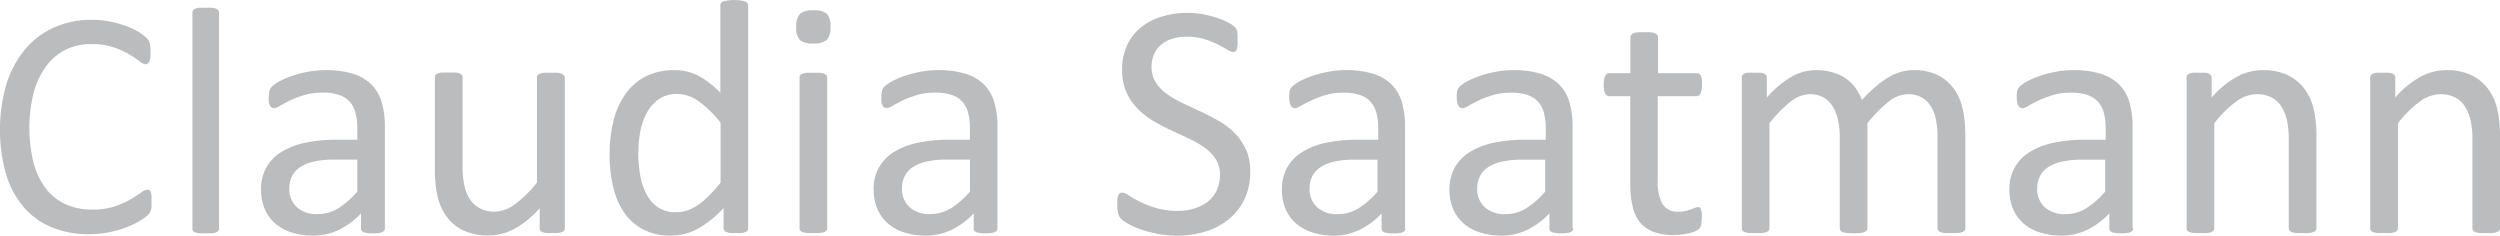 <svg xmlns="http://www.w3.org/2000/svg" xmlns:xlink="http://www.w3.org/1999/xlink" viewBox="0 0 333.62 31.45"><defs><style>.a{fill:none;}.b{clip-path:url(#a);}.c{fill:#bbbcbe;}</style><clipPath id="a" transform="translate(-333 -234.55)"><rect class="a" x="333" y="234.55" width="333.62" height="31.45"/></clipPath></defs><title>logo_claudia-saatmann</title><g class="b"><path class="c" d="M353.22,260.69a2.29,2.29,0,0,0-.1-0.51,0.45,0.45,0,0,0-.17-0.25,0.5,0.5,0,0,0-.26-0.07,1.73,1.73,0,0,0-.89.41,16.85,16.85,0,0,1-1.44.92,11.37,11.37,0,0,1-2.12.92,9.37,9.37,0,0,1-2.92.41,8.53,8.53,0,0,1-3.53-.7,6.89,6.89,0,0,1-2.64-2.07,9.74,9.74,0,0,1-1.65-3.41,19.34,19.34,0,0,1,0-9.45,10.75,10.75,0,0,1,1.68-3.53,7.17,7.17,0,0,1,2.61-2.19,7.65,7.65,0,0,1,3.39-.74,9.07,9.07,0,0,1,2.94.42,11.29,11.29,0,0,1,2.08.93,13.71,13.71,0,0,1,1.4.93,1.61,1.61,0,0,0,.84.42,0.45,0.45,0,0,0,.29-0.1,0.76,0.76,0,0,0,.21-0.3,2,2,0,0,0,.13-0.51,5.23,5.23,0,0,0,0-.73,5.83,5.83,0,0,0,0-.67,3.43,3.43,0,0,0-.09-0.49,1.49,1.49,0,0,0-.14-0.36,2.54,2.54,0,0,0-.38-0.44,5.86,5.86,0,0,0-1-.74,9.58,9.58,0,0,0-1.73-.8,15,15,0,0,0-2.11-.57,12.07,12.07,0,0,0-2.35-.23,12.25,12.25,0,0,0-5,1,10.73,10.73,0,0,0-3.87,2.88,13.44,13.44,0,0,0-2.51,4.6,21.93,21.93,0,0,0-.07,12.18,12.16,12.16,0,0,0,2.37,4.37,9.9,9.9,0,0,0,3.73,2.67,12.73,12.73,0,0,0,4.91.91,13.56,13.56,0,0,0,2.9-.29,14.3,14.3,0,0,0,2.35-.71,10.82,10.82,0,0,0,1.72-.86,6.08,6.08,0,0,0,.9-0.66,1.86,1.86,0,0,0,.3-0.37,1.5,1.5,0,0,0,.14-0.34,2.54,2.54,0,0,0,.08-0.45c0-.17,0-0.37,0-0.6s0-.6,0-0.82" transform="translate(-333 -234.55)"/><path class="c" d="M362.23,236.24a0.53,0.53,0,0,0-.09-0.3,0.64,0.64,0,0,0-.28-0.22,2,2,0,0,0-.54-0.13,7.33,7.33,0,0,0-.88,0,7.11,7.11,0,0,0-.86,0,2.16,2.16,0,0,0-.55.13,0.57,0.57,0,0,0-.28.22,0.59,0.59,0,0,0-.07.3v28.82a0.53,0.53,0,0,0,.07.29,0.59,0.59,0,0,0,.28.2,2.12,2.12,0,0,0,.55.13,7.32,7.32,0,0,0,.86,0,7.54,7.54,0,0,0,.88,0,2,2,0,0,0,.54-0.13,0.67,0.67,0,0,0,.28-0.2,0.48,0.48,0,0,0,.09-0.29V236.24Z" transform="translate(-333 -234.55)"/><path class="c" d="M371.61,259.7a3.62,3.62,0,0,1,.35-1.62,3.14,3.14,0,0,1,1.08-1.21,5.45,5.45,0,0,1,1.85-.76,11.89,11.89,0,0,1,2.64-.26h3.15v4.27a11.61,11.61,0,0,1-2.6,2.26,5.18,5.18,0,0,1-2.69.74,3.92,3.92,0,0,1-2.78-.93,3.24,3.24,0,0,1-1-2.49m-3.77.18a6.36,6.36,0,0,0,.5,2.59,5.36,5.36,0,0,0,1.41,1.92,6.2,6.2,0,0,0,2.19,1.19,9.35,9.35,0,0,0,2.87.41,7.79,7.79,0,0,0,3.43-.78,9.93,9.93,0,0,0,2.94-2.19v2a0.5,0.5,0,0,0,.16.4,1.11,1.11,0,0,0,.5.2,5.14,5.14,0,0,0,.93.07,4.73,4.73,0,0,0,.92-0.07,1.27,1.27,0,0,0,.49-0.2,0.47,0.47,0,0,0,.18-0.4V251.48a11.41,11.41,0,0,0-.42-3.28,5.58,5.58,0,0,0-1.36-2.36,6,6,0,0,0-2.46-1.44,12.1,12.1,0,0,0-3.69-.49,12.5,12.5,0,0,0-2.3.21,15.47,15.47,0,0,0-2.1.54,11.39,11.39,0,0,0-1.7.72,4.86,4.86,0,0,0-1,.68,1.28,1.28,0,0,0-.38.61,3.94,3.94,0,0,0-.08.88,3.88,3.88,0,0,0,0,.61,1.39,1.39,0,0,0,.15.46,0.77,0.77,0,0,0,.23.27,0.56,0.56,0,0,0,.31.09,1.88,1.88,0,0,0,.82-0.32q0.55-.32,1.36-0.72a13.13,13.13,0,0,1,1.9-.71,8.53,8.53,0,0,1,2.45-.32,6.61,6.61,0,0,1,2.14.3,3.41,3.41,0,0,1,1.42.89,3.53,3.53,0,0,1,.79,1.49,7.81,7.81,0,0,1,.24,2.05v1.56h-2.77a19.66,19.66,0,0,0-4.22.41,9.78,9.78,0,0,0-3.17,1.24,5.77,5.77,0,0,0-2,2.08,6,6,0,0,0-.69,2.95" transform="translate(-333 -234.55)"/><path class="c" d="M408.36,244.91a0.46,0.46,0,0,0-.1-0.3,0.92,0.92,0,0,0-.3-0.22,1.6,1.6,0,0,0-.56-0.13q-0.36,0-.89,0t-0.9,0a1.82,1.82,0,0,0-.57.13,0.68,0.68,0,0,0-.3.22,0.55,0.55,0,0,0-.08.3v14a15.65,15.65,0,0,1-2.92,2.88,4.71,4.71,0,0,1-2.76,1,4,4,0,0,1-1.88-.41,3.61,3.61,0,0,1-1.33-1.16,5.28,5.28,0,0,1-.78-1.81,12.41,12.41,0,0,1-.26-2.83v-11.7a0.5,0.5,0,0,0-.09-0.3,0.79,0.79,0,0,0-.3-0.22,1.72,1.72,0,0,0-.57-0.13q-0.36,0-.89,0t-0.89,0a1.84,1.84,0,0,0-.58.13,0.68,0.68,0,0,0-.3.22,0.55,0.55,0,0,0-.08.3v12.2a16.1,16.1,0,0,0,.37,3.72,7.35,7.35,0,0,0,1.22,2.68,5.94,5.94,0,0,0,2.22,1.82,7.68,7.68,0,0,0,3.38.67,7.28,7.28,0,0,0,3.4-.87,12.54,12.54,0,0,0,3.4-2.77V265a0.62,0.62,0,0,0,.07.3,0.53,0.53,0,0,0,.26.21,1.81,1.81,0,0,0,.51.13,6.31,6.31,0,0,0,.84,0,5.9,5.9,0,0,0,.79,0,2,2,0,0,0,.53-0.13,0.61,0.61,0,0,0,.28-0.21,0.55,0.55,0,0,0,.08-0.3v-20.1Z" transform="translate(-333 -234.55)"/><path class="c" d="M418.19,254.81a14.14,14.14,0,0,1,.28-2.81,8.43,8.43,0,0,1,.89-2.48,5.15,5.15,0,0,1,1.6-1.76,4.14,4.14,0,0,1,2.39-.67,5,5,0,0,1,2.92,1,14.58,14.58,0,0,1,2.89,2.83v8a18.59,18.59,0,0,1-1.65,1.84A10.69,10.69,0,0,1,426,262a5.29,5.29,0,0,1-1.4.67,5,5,0,0,1-1.42.2,4.07,4.07,0,0,1-2.41-.68,4.94,4.94,0,0,1-1.54-1.81,8.58,8.58,0,0,1-.82-2.58,18.64,18.64,0,0,1-.24-3m-3.82.4a18.84,18.84,0,0,0,.45,4.17,10.2,10.2,0,0,0,1.42,3.44,7.1,7.1,0,0,0,2.53,2.32,7.72,7.72,0,0,0,3.78.86,7.51,7.51,0,0,0,3.74-1,13.61,13.61,0,0,0,3.29-2.68V265a0.55,0.55,0,0,0,.09.31,0.59,0.59,0,0,0,.29.21,2.39,2.39,0,0,0,.51.12,5.65,5.65,0,0,0,.78,0,5.45,5.45,0,0,0,.76,0,2.17,2.17,0,0,0,.5-0.12,0.53,0.53,0,0,0,.27-0.21,0.61,0.61,0,0,0,.08-0.31V235.27a0.52,0.52,0,0,0-.1-0.3,0.64,0.64,0,0,0-.3-0.22,2.79,2.79,0,0,0-.56-0.13,6.16,6.16,0,0,0-.92-0.06,5.74,5.74,0,0,0-.88.06,3.4,3.4,0,0,0-.57.13,0.51,0.51,0,0,0-.3.22,0.62,0.62,0,0,0-.08.3v11.68a11.44,11.44,0,0,0-2.89-2.27,6.81,6.81,0,0,0-3.23-.77,8.4,8.4,0,0,0-3.74.79,7.38,7.38,0,0,0-2.71,2.27,10.43,10.43,0,0,0-1.65,3.56,18.13,18.13,0,0,0-.56,4.68" transform="translate(-333 -234.55)"/><path class="c" d="M443.39,244.91a0.52,0.52,0,0,0-.09-0.29,0.66,0.66,0,0,0-.29-0.22,2.07,2.07,0,0,0-.56-0.13,7.83,7.83,0,0,0-.92,0,7.58,7.58,0,0,0-.89,0,2.24,2.24,0,0,0-.57.13,0.58,0.58,0,0,0-.29.22,0.56,0.56,0,0,0-.08.29V265a0.54,0.54,0,0,0,.08.3,0.6,0.6,0,0,0,.29.21,2.19,2.19,0,0,0,.57.13,7.35,7.35,0,0,0,.89,0,7.59,7.59,0,0,0,.92,0,2,2,0,0,0,.56-0.13,0.7,0.7,0,0,0,.29-0.21,0.5,0.5,0,0,0,.09-0.3v-20.1Z" transform="translate(-333 -234.55)"/><path class="c" d="M443.34,236.39a2.6,2.6,0,0,0-1.78-.46,2.64,2.64,0,0,0-1.81.47,2.43,2.43,0,0,0-.49,1.76,2.38,2.38,0,0,0,.48,1.73,2.6,2.6,0,0,0,1.78.46,2.65,2.65,0,0,0,1.81-.47,2.43,2.43,0,0,0,.49-1.76,2.38,2.38,0,0,0-.48-1.73" transform="translate(-333 -234.55)"/><path class="c" d="M453.37,259.7a3.62,3.62,0,0,1,.35-1.62,3.14,3.14,0,0,1,1.08-1.21,5.45,5.45,0,0,1,1.85-.76,11.89,11.89,0,0,1,2.64-.26h3.15v4.27a11.61,11.61,0,0,1-2.6,2.26,5.18,5.18,0,0,1-2.69.74,3.92,3.92,0,0,1-2.78-.93,3.24,3.24,0,0,1-1-2.49m-3.77.18a6.34,6.34,0,0,0,.5,2.59,5.36,5.36,0,0,0,1.41,1.92,6.2,6.2,0,0,0,2.19,1.19,9.35,9.35,0,0,0,2.87.41,7.79,7.79,0,0,0,3.43-.78,9.93,9.93,0,0,0,2.94-2.19v2a0.5,0.5,0,0,0,.16.4,1.11,1.11,0,0,0,.5.2,5.14,5.14,0,0,0,.93.07,4.73,4.73,0,0,0,.91-0.07,1.27,1.27,0,0,0,.49-0.2,0.47,0.47,0,0,0,.18-0.4V251.48a11.41,11.41,0,0,0-.42-3.28,5.57,5.57,0,0,0-1.36-2.36,6,6,0,0,0-2.46-1.44,12.1,12.1,0,0,0-3.69-.49,12.5,12.5,0,0,0-2.3.21,15.47,15.47,0,0,0-2.1.54,11.39,11.39,0,0,0-1.7.72,4.86,4.86,0,0,0-1,.68,1.28,1.28,0,0,0-.38.61,3.93,3.93,0,0,0-.08.88,3.88,3.88,0,0,0,0,.61,1.39,1.39,0,0,0,.15.46,0.77,0.77,0,0,0,.23.27,0.55,0.55,0,0,0,.31.09,1.88,1.88,0,0,0,.82-0.32q0.55-.32,1.36-0.72a13.13,13.13,0,0,1,1.9-.71,8.53,8.53,0,0,1,2.45-.32,6.61,6.61,0,0,1,2.14.3,3.41,3.41,0,0,1,1.42.89,3.53,3.53,0,0,1,.79,1.49,7.81,7.81,0,0,1,.24,2.05v1.56h-2.77a19.66,19.66,0,0,0-4.22.41,9.78,9.78,0,0,0-3.17,1.24,5.77,5.77,0,0,0-2,2.08,6,6,0,0,0-.69,2.95" transform="translate(-333 -234.55)"/><path class="c" d="M499.25,254.49a7.33,7.33,0,0,0-1.5-2.19,10.06,10.06,0,0,0-2.11-1.61q-1.18-.68-2.41-1.25l-2.41-1.13a13.27,13.27,0,0,1-2.11-1.23,5.7,5.7,0,0,1-1.48-1.54,3.77,3.77,0,0,1-.56-2.08,4.21,4.21,0,0,1,.29-1.56,3.41,3.41,0,0,1,.87-1.27,4.32,4.32,0,0,1,1.47-.86,6.19,6.19,0,0,1,2.1-.32,7.86,7.86,0,0,1,2.33.32,11.46,11.46,0,0,1,1.8.72q0.76,0.39,1.28.7a1.8,1.8,0,0,0,.77.31,0.43,0.43,0,0,0,.28-0.1,0.64,0.64,0,0,0,.19-0.31,2.75,2.75,0,0,0,.1-0.52,6.86,6.86,0,0,0,0-.71c0-.28,0-0.51,0-0.69a3.35,3.35,0,0,0-.07-0.46,1.26,1.26,0,0,0-.11-0.31,1.71,1.71,0,0,0-.28-0.33,4,4,0,0,0-.88-0.56,10.16,10.16,0,0,0-1.53-.62,13.21,13.21,0,0,0-1.83-.45,11.32,11.32,0,0,0-1.93-.17,11.74,11.74,0,0,0-3.5.5,8.18,8.18,0,0,0-2.79,1.46,6.65,6.65,0,0,0-1.83,2.38,7.56,7.56,0,0,0-.66,3.23,7.33,7.33,0,0,0,.57,3,7.58,7.58,0,0,0,1.49,2.2,10.14,10.14,0,0,0,2.08,1.63,26.3,26.3,0,0,0,2.39,1.26l2.4,1.12a13,13,0,0,1,2.09,1.21,5.63,5.63,0,0,1,1.48,1.53,3.81,3.81,0,0,1,.56,2.1,4.91,4.91,0,0,1-.4,2,4.11,4.11,0,0,1-1.15,1.51,5.42,5.42,0,0,1-1.79.95,7.44,7.44,0,0,1-2.29.34,9.86,9.86,0,0,1-2.92-.39,14.26,14.26,0,0,1-2.15-.84,13.75,13.75,0,0,1-1.46-.83,1.83,1.83,0,0,0-.88-0.38,0.61,0.61,0,0,0-.31.08,0.59,0.59,0,0,0-.22.28,1.94,1.94,0,0,0-.13.53,6.09,6.09,0,0,0,0,.81,4,4,0,0,0,.12,1.11,1.62,1.62,0,0,0,.38.68,4.36,4.36,0,0,0,.91.65,10.56,10.56,0,0,0,1.63.74,14.79,14.79,0,0,0,2.21.6A13.93,13.93,0,0,0,490,266a13,13,0,0,0,3.88-.56,9,9,0,0,0,3.13-1.66,7.76,7.76,0,0,0,2.08-2.69,8.38,8.38,0,0,0,.75-3.62,7.19,7.19,0,0,0-.57-3" transform="translate(-333 -234.55)"/><path class="c" d="M516.83,260.13a11.6,11.6,0,0,1-2.6,2.26,5.18,5.18,0,0,1-2.69.74,3.92,3.92,0,0,1-2.78-.93,3.24,3.24,0,0,1-1-2.49,3.62,3.62,0,0,1,.35-1.62,3.13,3.13,0,0,1,1.08-1.21,5.42,5.42,0,0,1,1.85-.76,11.89,11.89,0,0,1,2.64-.26h3.15v4.27ZM520.5,265V251.48a11.45,11.45,0,0,0-.42-3.28,5.57,5.57,0,0,0-1.36-2.36,6,6,0,0,0-2.46-1.44,12.09,12.09,0,0,0-3.68-.49,12.57,12.57,0,0,0-2.3.21,15.67,15.67,0,0,0-2.1.54,11.48,11.48,0,0,0-1.7.72,4.89,4.89,0,0,0-1,.68,1.28,1.28,0,0,0-.38.61,4.63,4.63,0,0,0,0,1.5,1.39,1.39,0,0,0,.15.46,0.75,0.75,0,0,0,.23.27,0.54,0.54,0,0,0,.31.09,1.88,1.88,0,0,0,.82-0.32q0.55-.32,1.36-0.71a13,13,0,0,1,1.9-.72,8.53,8.53,0,0,1,2.45-.32,6.61,6.61,0,0,1,2.14.3,3.41,3.41,0,0,1,1.42.89,3.53,3.53,0,0,1,.79,1.48,7.77,7.77,0,0,1,.25,2.05v1.56h-2.77a19.72,19.72,0,0,0-4.22.41,9.77,9.77,0,0,0-3.17,1.24,5.75,5.75,0,0,0-2,2.08,6,6,0,0,0-.69,2.95,6.36,6.36,0,0,0,.5,2.59,5.35,5.35,0,0,0,1.41,1.92,6.19,6.19,0,0,0,2.19,1.19A9.33,9.33,0,0,0,511,266a7.79,7.79,0,0,0,3.43-.78,9.92,9.92,0,0,0,2.94-2.19v2a0.5,0.5,0,0,0,.16.4,1.1,1.1,0,0,0,.5.2,5.06,5.06,0,0,0,.93.07,4.67,4.67,0,0,0,.92-0.07,1.26,1.26,0,0,0,.49-0.2,0.47,0.47,0,0,0,.18-0.4" transform="translate(-333 -234.55)"/><path class="c" d="M539.2,260.13a11.6,11.6,0,0,1-2.6,2.26,5.18,5.18,0,0,1-2.69.74,3.92,3.92,0,0,1-2.78-.93,3.24,3.24,0,0,1-1-2.49,3.62,3.62,0,0,1,.35-1.62,3.14,3.14,0,0,1,1.08-1.21,5.42,5.42,0,0,1,1.85-.76,11.89,11.89,0,0,1,2.64-.26h3.15v4.27Zm3.66,4.91V251.48a11.45,11.45,0,0,0-.42-3.28,5.57,5.57,0,0,0-1.36-2.36,6,6,0,0,0-2.46-1.44,12.09,12.09,0,0,0-3.68-.49,12.57,12.57,0,0,0-2.3.21,15.67,15.67,0,0,0-2.1.54,11.48,11.48,0,0,0-1.7.72,4.92,4.92,0,0,0-1,.68,1.28,1.28,0,0,0-.38.61,4.63,4.63,0,0,0,0,1.5,1.39,1.39,0,0,0,.15.46,0.75,0.75,0,0,0,.23.27,0.55,0.55,0,0,0,.31.09,1.88,1.88,0,0,0,.82-0.32q0.55-.32,1.36-0.71a13,13,0,0,1,1.9-.72,8.53,8.53,0,0,1,2.45-.32,6.61,6.61,0,0,1,2.14.3,3.41,3.41,0,0,1,1.42.89,3.53,3.53,0,0,1,.79,1.48,7.77,7.77,0,0,1,.25,2.05v1.56h-2.77a19.72,19.72,0,0,0-4.22.41,9.77,9.77,0,0,0-3.17,1.24,5.75,5.75,0,0,0-2,2.08,6,6,0,0,0-.69,2.95,6.36,6.36,0,0,0,.5,2.59,5.35,5.35,0,0,0,1.41,1.92,6.19,6.19,0,0,0,2.19,1.19,9.33,9.33,0,0,0,2.87.41,7.79,7.79,0,0,0,3.43-.78,9.92,9.92,0,0,0,2.94-2.19v2a0.5,0.5,0,0,0,.16.4,1.1,1.1,0,0,0,.5.2,5.06,5.06,0,0,0,.93.07,4.67,4.67,0,0,0,.92-0.07,1.26,1.26,0,0,0,.49-0.2,0.47,0.47,0,0,0,.18-0.4" transform="translate(-333 -234.55)"/><path class="c" d="M560.07,262.87a2.58,2.58,0,0,0-.1-0.42,0.38,0.38,0,0,0-.16-0.21,0.43,0.43,0,0,0-.21-0.06,1,1,0,0,0-.4.1l-0.54.21c-0.21.08-.45,0.15-0.71,0.21a3.79,3.79,0,0,1-.92.1,2.33,2.33,0,0,1-2.2-1.06,6.38,6.38,0,0,1-.61-3.14V247.39h5.16a0.6,0.6,0,0,0,.54-0.36,2.5,2.5,0,0,0,.2-1.16,4.78,4.78,0,0,0,0-.72,1.54,1.54,0,0,0-.15-0.48,0.66,0.66,0,0,0-.24-0.27,0.61,0.61,0,0,0-.31-0.08h-5.16v-4.78a0.52,0.52,0,0,0-.09-0.29,0.73,0.73,0,0,0-.29-0.24,1.77,1.77,0,0,0-.56-0.15,7.6,7.6,0,0,0-.92,0,7.35,7.35,0,0,0-.89,0,1.91,1.91,0,0,0-.57.15,0.63,0.63,0,0,0-.29.24,0.56,0.56,0,0,0-.08.29v4.78h-2.79a0.67,0.67,0,0,0-.32.08,0.56,0.56,0,0,0-.24.27,2,2,0,0,0-.15.48,3.89,3.89,0,0,0-.06.72,2.5,2.5,0,0,0,.2,1.16,0.6,0.6,0,0,0,.54.36h2.81v11.75a12.47,12.47,0,0,0,.32,3,5.14,5.14,0,0,0,1,2.12,4.32,4.32,0,0,0,1.83,1.25,7.72,7.72,0,0,0,2.68.41,7.87,7.87,0,0,0,1-.07q0.51-.07,1-0.17a4.39,4.39,0,0,0,.81-0.26,1.75,1.75,0,0,0,.54-0.33,1.15,1.15,0,0,0,.27-0.56,4.65,4.65,0,0,0,.09-1,4.15,4.15,0,0,0,0-.67" transform="translate(-333 -234.55)"/><path class="c" d="M595.26,252.31a14.65,14.65,0,0,0-.35-3.23,7.3,7.3,0,0,0-1.16-2.67,5.91,5.91,0,0,0-2.13-1.82,7,7,0,0,0-3.26-.68,6.13,6.13,0,0,0-1.6.21,7.07,7.07,0,0,0-1.63.68,11.38,11.38,0,0,0-1.74,1.23,20.77,20.77,0,0,0-1.91,1.85,7.29,7.29,0,0,0-.89-1.62,5.44,5.44,0,0,0-1.29-1.25,6.08,6.08,0,0,0-1.75-.81,8,8,0,0,0-2.24-.29,6.61,6.61,0,0,0-3.23.88,13,13,0,0,0-3.3,2.78v-2.66a0.55,0.55,0,0,0-.08-0.3,0.71,0.71,0,0,0-.26-0.22,1.31,1.31,0,0,0-.5-0.13,8,8,0,0,0-.82,0,7.88,7.88,0,0,0-.83,0,1.51,1.51,0,0,0-.51.13,0.6,0.6,0,0,0-.27.22,0.63,0.63,0,0,0-.07.3V265a0.55,0.55,0,0,0,.08.3,0.61,0.61,0,0,0,.29.21,2.24,2.24,0,0,0,.57.13,7.35,7.35,0,0,0,.89,0,7.6,7.6,0,0,0,.92,0,2.07,2.07,0,0,0,.56-0.13,0.69,0.69,0,0,0,.29-0.21,0.5,0.5,0,0,0,.09-0.3V251a16.78,16.78,0,0,1,2.81-2.88,4.25,4.25,0,0,1,2.57-1,3.7,3.7,0,0,1,1.77.4,3.36,3.36,0,0,1,1.24,1.16,5.72,5.72,0,0,1,.74,1.81,10.2,10.2,0,0,1,.25,2.32V265a0.55,0.55,0,0,0,.08.3,0.61,0.61,0,0,0,.29.21,2.27,2.27,0,0,0,.58.13,8.78,8.78,0,0,0,1.78,0,2.24,2.24,0,0,0,.57-0.13,0.69,0.69,0,0,0,.3-0.21,0.5,0.5,0,0,0,.09-0.3V251a17.68,17.68,0,0,1,2.83-2.88,4.21,4.21,0,0,1,2.56-1,3.77,3.77,0,0,1,1.79.4,3.34,3.34,0,0,1,1.25,1.16,5.38,5.38,0,0,1,.71,1.81,11.26,11.26,0,0,1,.22,2.32V265a0.5,0.5,0,0,0,.09.3,0.68,0.68,0,0,0,.3.21,2.24,2.24,0,0,0,.57.13,7.57,7.57,0,0,0,.92,0,7.37,7.37,0,0,0,.89,0,2.07,2.07,0,0,0,.56-0.13,0.7,0.7,0,0,0,.29-0.21,0.5,0.5,0,0,0,.09-0.3V252.31Z" transform="translate(-333 -234.55)"/><path class="c" d="M613.93,260.13a11.6,11.6,0,0,1-2.6,2.26,5.18,5.18,0,0,1-2.69.74,3.92,3.92,0,0,1-2.78-.93,3.24,3.24,0,0,1-1-2.49,3.62,3.62,0,0,1,.35-1.62,3.14,3.14,0,0,1,1.08-1.21,5.42,5.42,0,0,1,1.85-.76,11.89,11.89,0,0,1,2.64-.26h3.15v4.27Zm3.66,4.91V251.48a11.45,11.45,0,0,0-.42-3.28,5.57,5.57,0,0,0-1.36-2.36,6,6,0,0,0-2.46-1.44,12.09,12.09,0,0,0-3.68-.49,12.57,12.57,0,0,0-2.3.21,15.67,15.67,0,0,0-2.1.54,11.48,11.48,0,0,0-1.7.72,4.91,4.91,0,0,0-1,.68,1.28,1.28,0,0,0-.38.61,4.63,4.63,0,0,0,0,1.5,1.39,1.39,0,0,0,.14.46,0.75,0.75,0,0,0,.23.27,0.54,0.54,0,0,0,.31.09,1.88,1.88,0,0,0,.82-0.32q0.55-.32,1.36-0.71a13,13,0,0,1,1.9-.72,8.53,8.53,0,0,1,2.45-.32,6.61,6.61,0,0,1,2.14.3,3.41,3.41,0,0,1,1.42.89,3.53,3.53,0,0,1,.79,1.48,7.77,7.77,0,0,1,.25,2.05v1.56h-2.77a19.72,19.72,0,0,0-4.22.41,9.77,9.77,0,0,0-3.17,1.24,5.75,5.75,0,0,0-2,2.08,6,6,0,0,0-.69,2.95,6.36,6.36,0,0,0,.5,2.59,5.35,5.35,0,0,0,1.41,1.92,6.19,6.19,0,0,0,2.19,1.19,9.33,9.33,0,0,0,2.87.41,7.79,7.79,0,0,0,3.43-.78,9.92,9.92,0,0,0,2.94-2.19v2a0.5,0.5,0,0,0,.16.4,1.1,1.1,0,0,0,.5.2,5.06,5.06,0,0,0,.93.07,4.67,4.67,0,0,0,.92-0.07,1.26,1.26,0,0,0,.49-0.2,0.47,0.47,0,0,0,.18-0.4" transform="translate(-333 -234.55)"/><path class="c" d="M642.12,252.75a15.86,15.86,0,0,0-.37-3.67,7.23,7.23,0,0,0-1.22-2.67,6.1,6.1,0,0,0-2.22-1.82,7.57,7.57,0,0,0-3.38-.68,7.29,7.29,0,0,0-3.41.88,12.38,12.38,0,0,0-3.38,2.78v-2.66a0.55,0.55,0,0,0-.08-0.3,0.71,0.71,0,0,0-.26-0.22,1.32,1.32,0,0,0-.5-0.13q-0.32,0-.82,0a8.24,8.24,0,0,0-.83,0,1.51,1.51,0,0,0-.51.13,0.61,0.61,0,0,0-.27.22,0.63,0.63,0,0,0-.07.3V265a0.54,0.54,0,0,0,.08.3,0.6,0.6,0,0,0,.29.21,2.19,2.19,0,0,0,.57.13,7.35,7.35,0,0,0,.89,0,7.6,7.6,0,0,0,.92,0,2,2,0,0,0,.56-0.13,0.7,0.7,0,0,0,.29-0.21,0.5,0.5,0,0,0,.09-0.3V251a15,15,0,0,1,2.9-2.88,4.76,4.76,0,0,1,2.77-1,4.22,4.22,0,0,1,1.89.4,3.4,3.4,0,0,1,1.33,1.16,5.76,5.76,0,0,1,.78,1.81,11.61,11.61,0,0,1,.27,2.77V265a0.49,0.49,0,0,0,.09.3,0.69,0.69,0,0,0,.29.21,2,2,0,0,0,.56.13,7.57,7.57,0,0,0,.92,0,7.35,7.35,0,0,0,.89,0,2,2,0,0,0,.56-0.13,0.7,0.7,0,0,0,.29-0.21,0.5,0.5,0,0,0,.09-0.3V252.75Z" transform="translate(-333 -234.55)"/><path class="c" d="M666.62,252.75a15.86,15.86,0,0,0-.37-3.67,7.23,7.23,0,0,0-1.22-2.67,6.1,6.1,0,0,0-2.22-1.82,7.57,7.57,0,0,0-3.38-.68,7.29,7.29,0,0,0-3.41.88,12.38,12.38,0,0,0-3.38,2.78v-2.66a0.55,0.55,0,0,0-.08-0.3,0.71,0.71,0,0,0-.26-0.22,1.32,1.32,0,0,0-.5-0.13q-0.32,0-.82,0a8.24,8.24,0,0,0-.83,0,1.51,1.51,0,0,0-.51.13,0.61,0.61,0,0,0-.27.22,0.63,0.63,0,0,0-.07.3V265a0.54,0.54,0,0,0,.08.3,0.6,0.6,0,0,0,.29.21,2.19,2.19,0,0,0,.57.13,7.35,7.35,0,0,0,.89,0,7.6,7.6,0,0,0,.92,0,2,2,0,0,0,.56-0.13,0.7,0.7,0,0,0,.29-0.21A0.5,0.5,0,0,0,653,265V251a15,15,0,0,1,2.9-2.88,4.76,4.76,0,0,1,2.77-1,4.22,4.22,0,0,1,1.89.4,3.4,3.4,0,0,1,1.33,1.16,5.74,5.74,0,0,1,.78,1.81,11.55,11.55,0,0,1,.27,2.77V265a0.49,0.49,0,0,0,.09.3,0.69,0.69,0,0,0,.29.21,2,2,0,0,0,.56.13,7.57,7.57,0,0,0,.92,0,7.37,7.37,0,0,0,.89,0,2,2,0,0,0,.56-0.13,0.7,0.7,0,0,0,.29-0.21,0.5,0.5,0,0,0,.09-0.3V252.75Z" transform="translate(-333 -234.55)"/></g></svg>